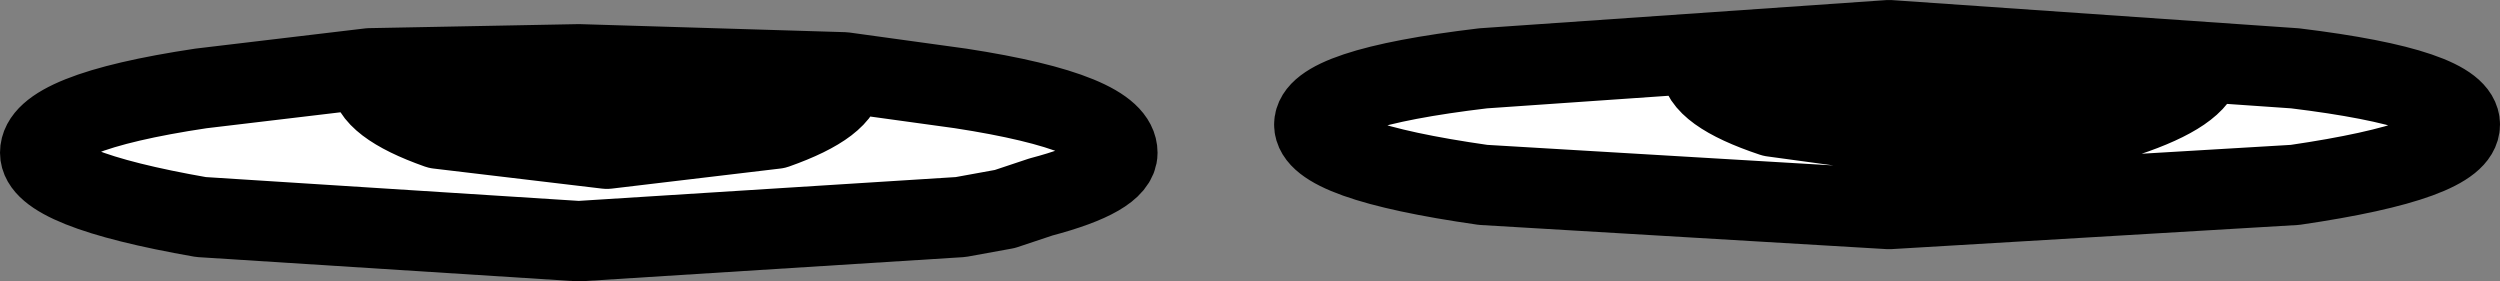 <?xml version="1.0" encoding="UTF-8" standalone="no"?>
<svg xmlns:xlink="http://www.w3.org/1999/xlink" height="3.5px" width="31.1px" xmlns="http://www.w3.org/2000/svg">
  <rect width="100%" height="100%" fill="#808080" stroke="none"/>
  <g transform="matrix(1.0, 0.0, 0.0, 1.0, 14.15, 7.0)">
    <path d="M13.25 -6.2 L13.2 -6.25 11.85 -6.35 11.3 -6.1 10.35 -6.0 9.35 -6.1 8.85 -6.4 7.0 -6.3 7.0 -6.2 Q7.0 -5.85 7.9 -5.55 L10.1 -5.25 12.3 -5.55 Q13.2 -5.85 13.25 -6.2 M-3.65 -6.1 L-2.2 -5.9 Q-0.25 -5.6 -0.25 -5.1 -0.25 -4.8 -1.2 -4.55 L-1.65 -4.4 -2.2 -4.3 -6.95 -4.0 -11.65 -4.3 Q-13.65 -4.65 -13.65 -5.1 -13.65 -5.6 -11.65 -5.9 L-9.55 -6.15 -9.55 -6.05 Q-9.55 -5.7 -8.7 -5.4 L-6.6 -5.15 -4.5 -5.4 Q-3.65 -5.7 -3.65 -6.05 L-3.65 -6.1 M2.2 -5.45 Q2.2 -5.9 4.3 -6.15 L9.35 -6.5 14.4 -6.15 Q16.45 -5.9 16.45 -5.45 16.45 -5.0 14.4 -4.7 L9.35 -4.4 4.3 -4.7 Q2.2 -5.0 2.2 -5.45 M-7.3 -5.8 L-7.7 -6.15 -5.0 -6.1 -5.45 -5.8 -6.35 -5.7 -7.3 -5.8" fill="#ffffff" fill-rule="evenodd" stroke="none"/>
    <path d="M7.0 -6.2 L7.0 -6.3 8.85 -6.4 9.35 -6.1 10.35 -6.0 11.3 -6.1 11.85 -6.35 13.2 -6.25 13.25 -6.2 Q13.2 -5.85 12.3 -5.55 L10.1 -5.25 7.9 -5.55 Q7.0 -5.85 7.0 -6.2 M-3.65 -6.1 L-3.65 -6.05 Q-3.65 -5.7 -4.5 -5.4 L-6.6 -5.15 -8.7 -5.4 Q-9.55 -5.7 -9.55 -6.05 L-9.55 -6.15 -6.95 -6.2 -3.65 -6.1 M-7.3 -5.8 L-6.35 -5.7 -5.45 -5.8 -5.0 -6.1 -7.7 -6.15 -7.3 -5.8" fill="#000000" fill-rule="evenodd" stroke="none"/>
    <path d="M13.25 -6.2 Q13.2 -5.85 12.3 -5.55 L10.1 -5.25 7.9 -5.55 Q7.0 -5.85 7.0 -6.2 M2.2 -5.45 Q2.2 -5.0 4.3 -4.7 L9.35 -4.4 14.4 -4.7 Q16.45 -5.0 16.45 -5.45 16.45 -5.9 14.4 -6.15 L9.35 -6.5 4.3 -6.15 Q2.2 -5.9 2.2 -5.45 M-9.55 -6.15 L-11.65 -5.9 Q-13.65 -5.6 -13.65 -5.1 -13.65 -4.65 -11.65 -4.3 L-6.95 -4.0 -2.2 -4.3 -1.65 -4.4 -1.2 -4.55 Q-0.25 -4.8 -0.25 -5.1 -0.25 -5.6 -2.2 -5.9 L-3.65 -6.1 -6.95 -6.2 -9.55 -6.15 M-3.65 -6.05 Q-3.65 -5.7 -4.5 -5.4 L-6.6 -5.15 -8.7 -5.4 Q-9.55 -5.7 -9.55 -6.05" fill="none" stroke="#000000" stroke-linecap="round" stroke-linejoin="round" stroke-width="1.0"/>
  </g>
</svg>
